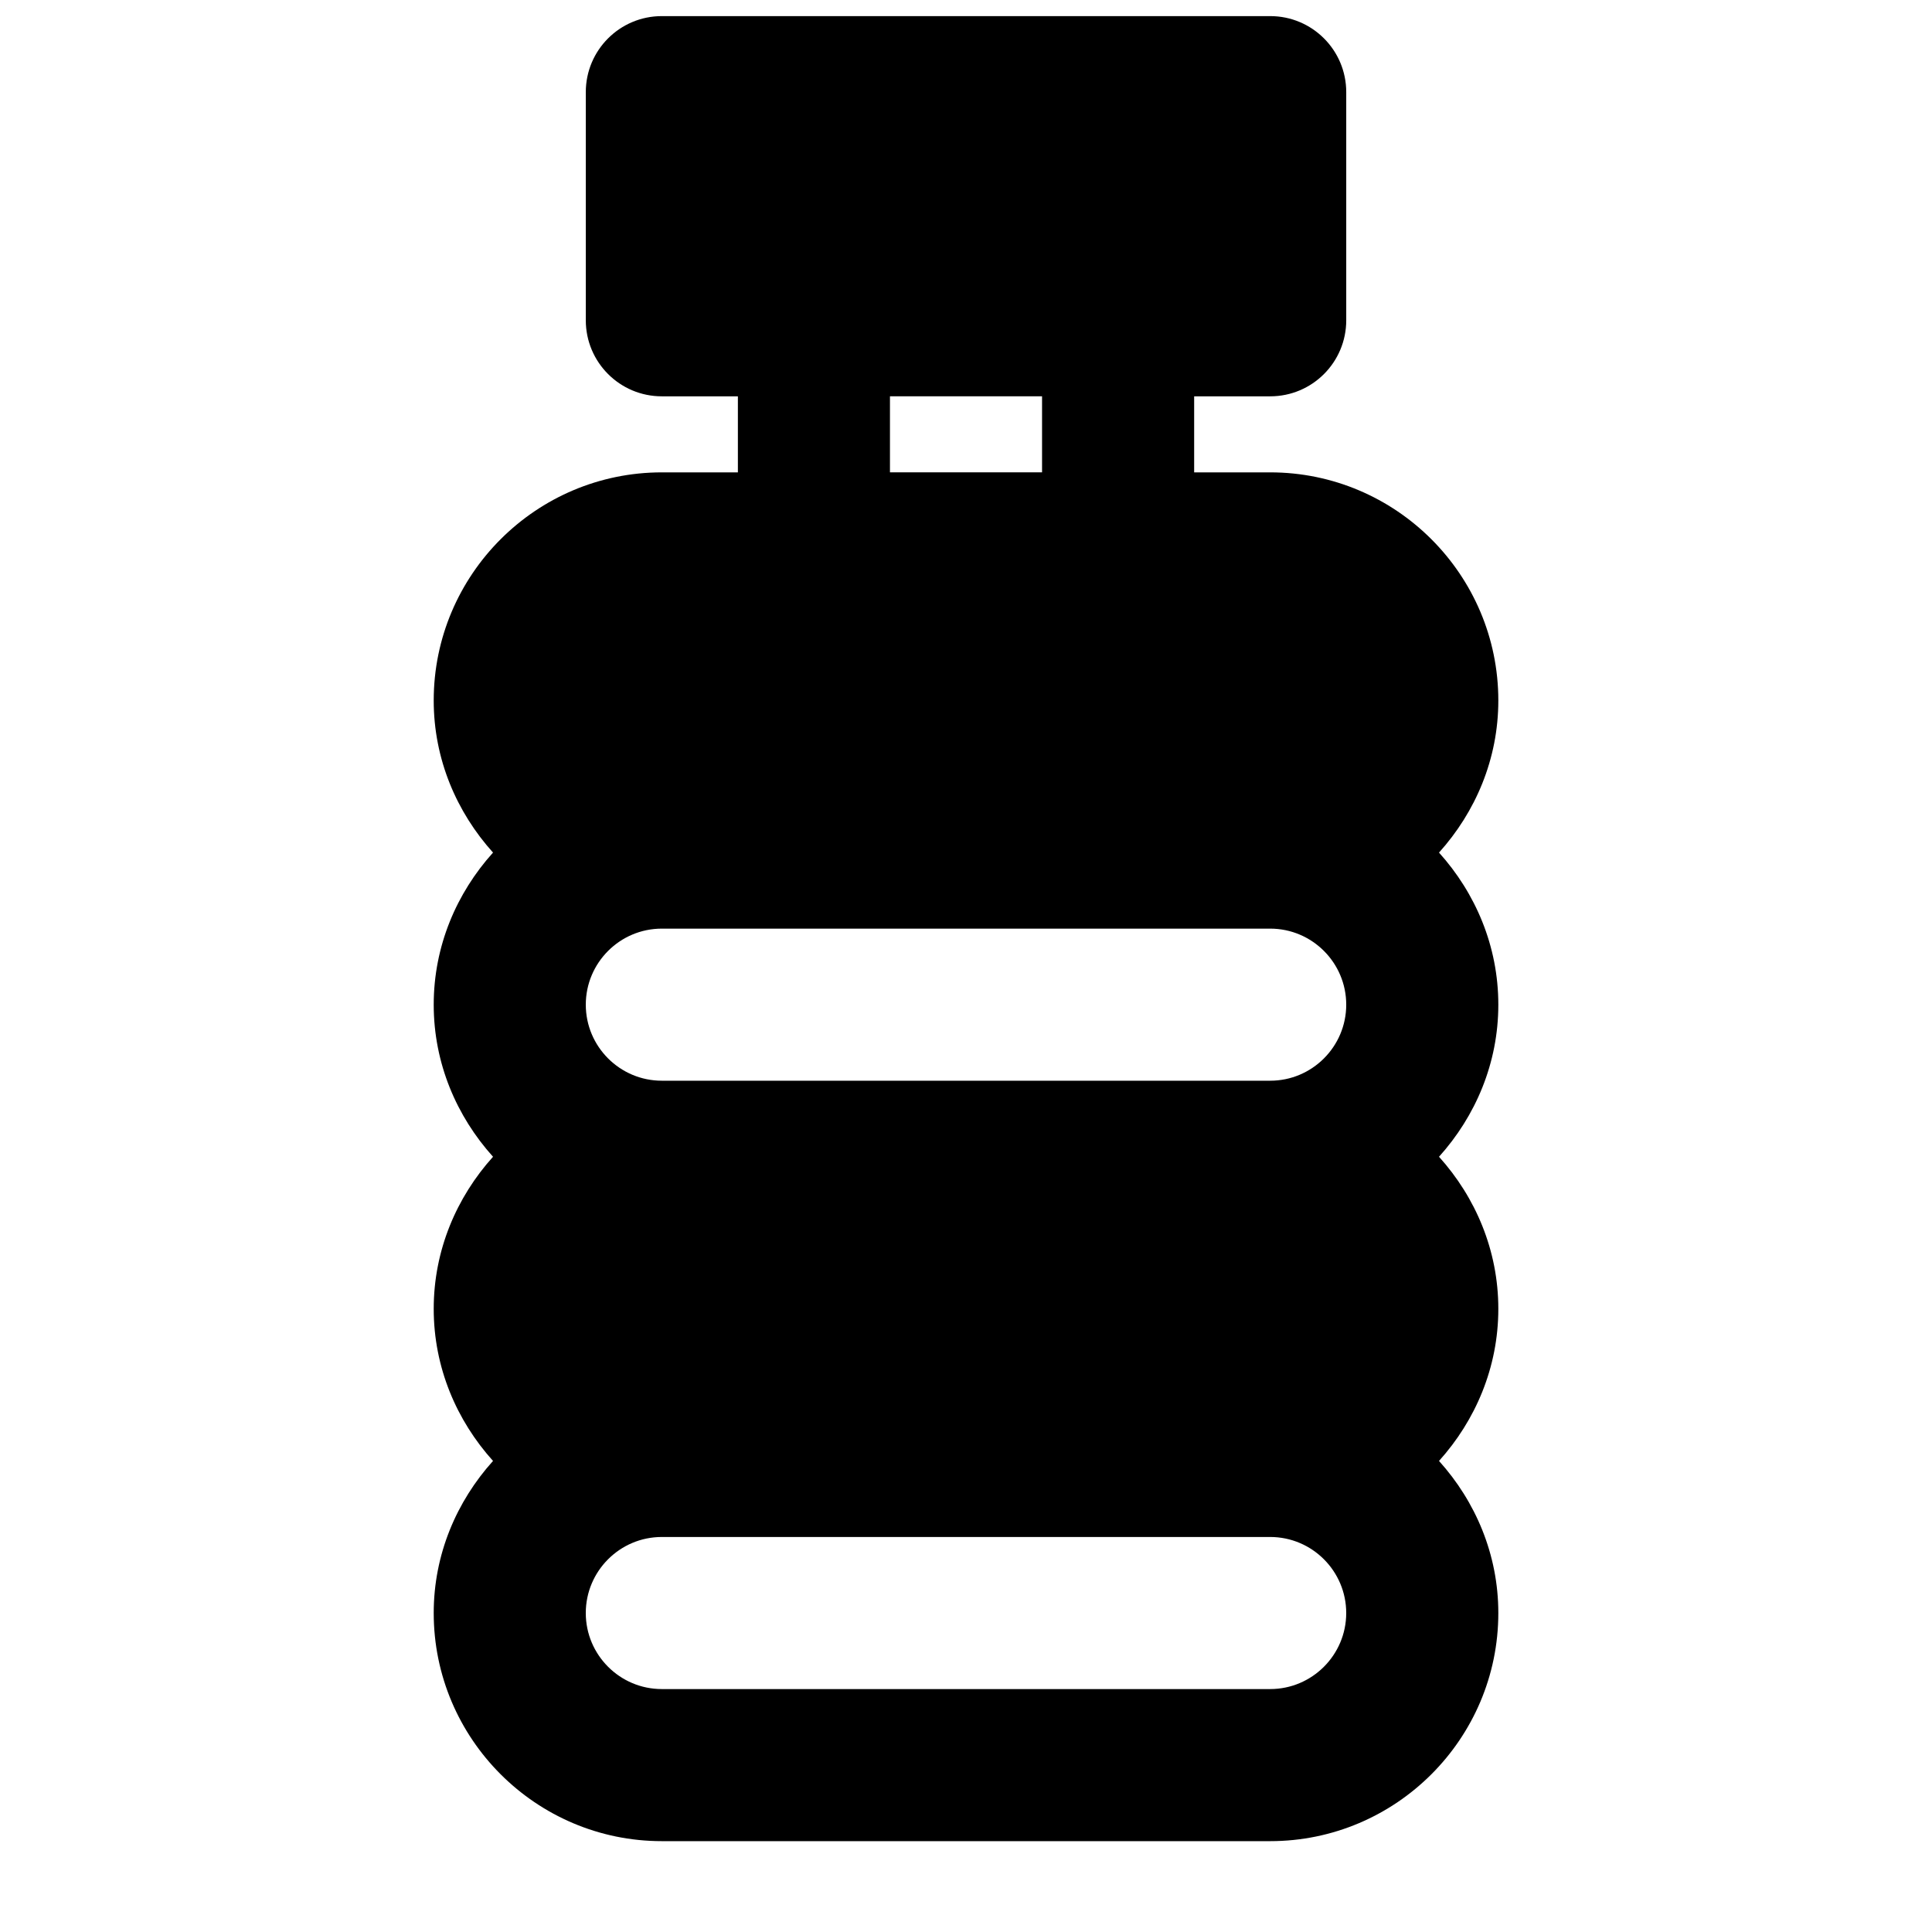 <?xml version="1.0" encoding="UTF-8"?>
<!-- Uploaded to: ICON Repo, www.svgrepo.com, Generator: ICON Repo Mixer Tools -->
<svg width="800px" height="800px" version="1.1" viewBox="144 144 512 512" xmlns="http://www.w3.org/2000/svg">
 <defs>
  <clipPath id="a">
   <path d="m258 148.09h284v483.91h-284z"/>
  </clipPath>
 </defs>
 <g clip-path="url(#a)">
  <path d="m480.61 591.62h-161.22c-11.125 0-20.152-9.047-20.152-20.152 0-11.105 9.027-20.152 20.152-20.152h161.22c11.121 0 20.152 9.047 20.152 20.152 0 11.105-9.031 20.152-20.152 20.152zm-100.76-322.44h40.305v-20.152h-40.305zm-60.457 161.22c-11.125 0-20.152-9.047-20.152-20.152 0-11.105 9.027-20.152 20.152-20.152h161.22c11.121 0 20.152 9.047 20.152 20.152 0 11.105-9.031 20.152-20.152 20.152zm205.96-60.457c9.652-10.723 15.719-24.766 15.719-40.305 0-33.332-27.125-60.457-60.457-60.457h-20.152v-20.152h20.152c11.145 0 20.152-9.027 20.152-20.152v-60.457c0-11.125-9.008-20.152-20.152-20.152h-161.22c-11.145 0-20.152 9.027-20.152 20.152v60.457c0 11.125 9.008 20.152 20.152 20.152h20.152v20.152h-20.152c-33.332 0-60.457 27.125-60.457 60.457 0 15.539 6.062 29.582 15.719 40.305-9.656 10.723-15.719 24.766-15.719 40.305 0 15.539 6.062 29.582 15.719 40.305-9.656 10.723-15.719 24.766-15.719 40.305 0 15.539 6.062 29.582 15.719 40.305-9.656 10.723-15.719 24.766-15.719 40.305 0 33.332 27.125 60.457 60.457 60.457h161.22c33.332 0 60.457-27.125 60.457-60.457 0-15.539-6.066-29.582-15.719-40.305 9.652-10.723 15.719-24.766 15.719-40.305 0-15.539-6.066-29.582-15.719-40.305 9.652-10.723 15.719-24.766 15.719-40.305 0-15.539-6.066-29.582-15.719-40.305z" fill-rule="evenodd"/>
 </g>
</svg>